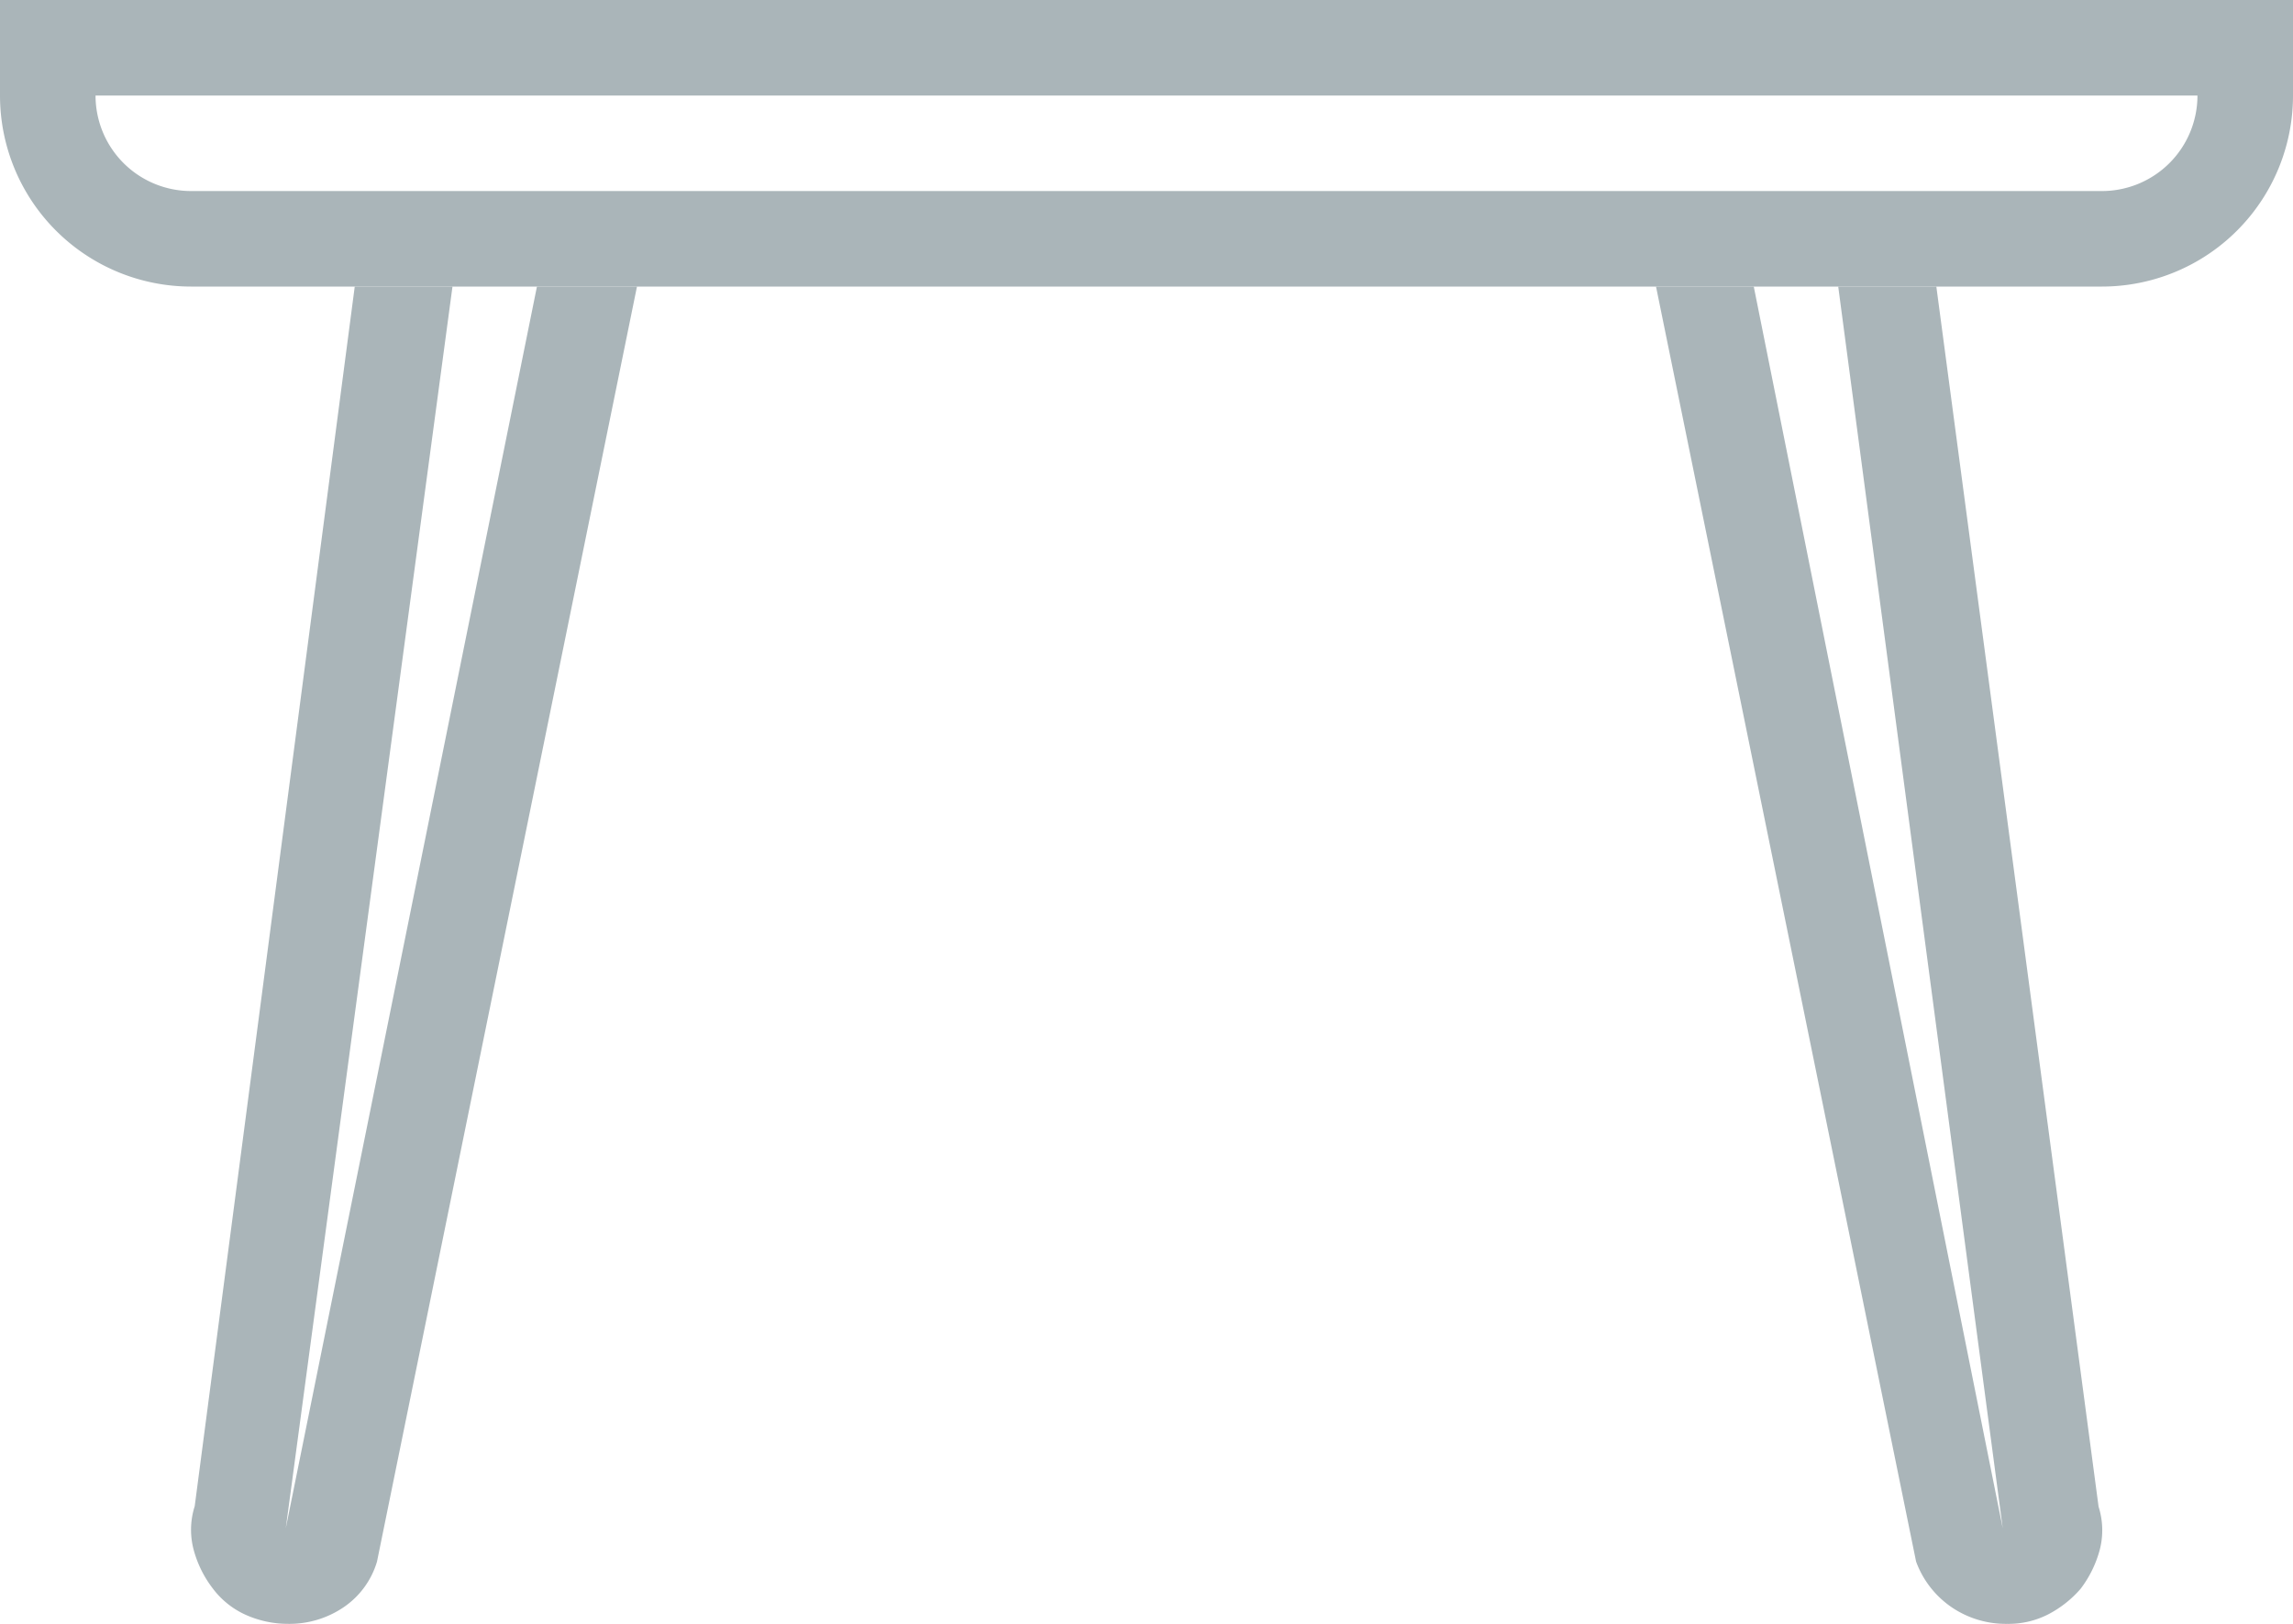 <svg xmlns="http://www.w3.org/2000/svg" width="24" height="17" viewBox="0 0 24 17"><path d="M23,1a1,1,0,0,1-1,1H2A1,1,0,0,1,1,1Zm1-1H0V1A2,2,0,0,0,2,3H22a2,2,0,0,0,2-2Z" fill="#aab5b9"/><path d="M37.6,6H36.573l1.722,13L35.689,6H34.666l2.722,13.348a.992.992,0,0,0,.372.478,1.008,1.008,0,0,0,.582.174.91.91,0,0,0,.43-.1,1.151,1.151,0,0,0,.338-.267,1.173,1.173,0,0,0,.2-.407.814.814,0,0,0-.012-.453Z" transform="translate(-17.333 -3)" fill="#aab5b9"/><path d="M4.991,19,6.736,6H5.713L4.038,18.768a.814.814,0,0,0-.012.453,1.155,1.155,0,0,0,.2.407.883.883,0,0,0,.349.279A1.081,1.081,0,0,0,5.015,20a1.01,1.01,0,0,0,.582-.174.878.878,0,0,0,.349-.478L8.667,6H7.62Z" transform="translate(-2 -3)" fill="#aab5b9"/></svg>